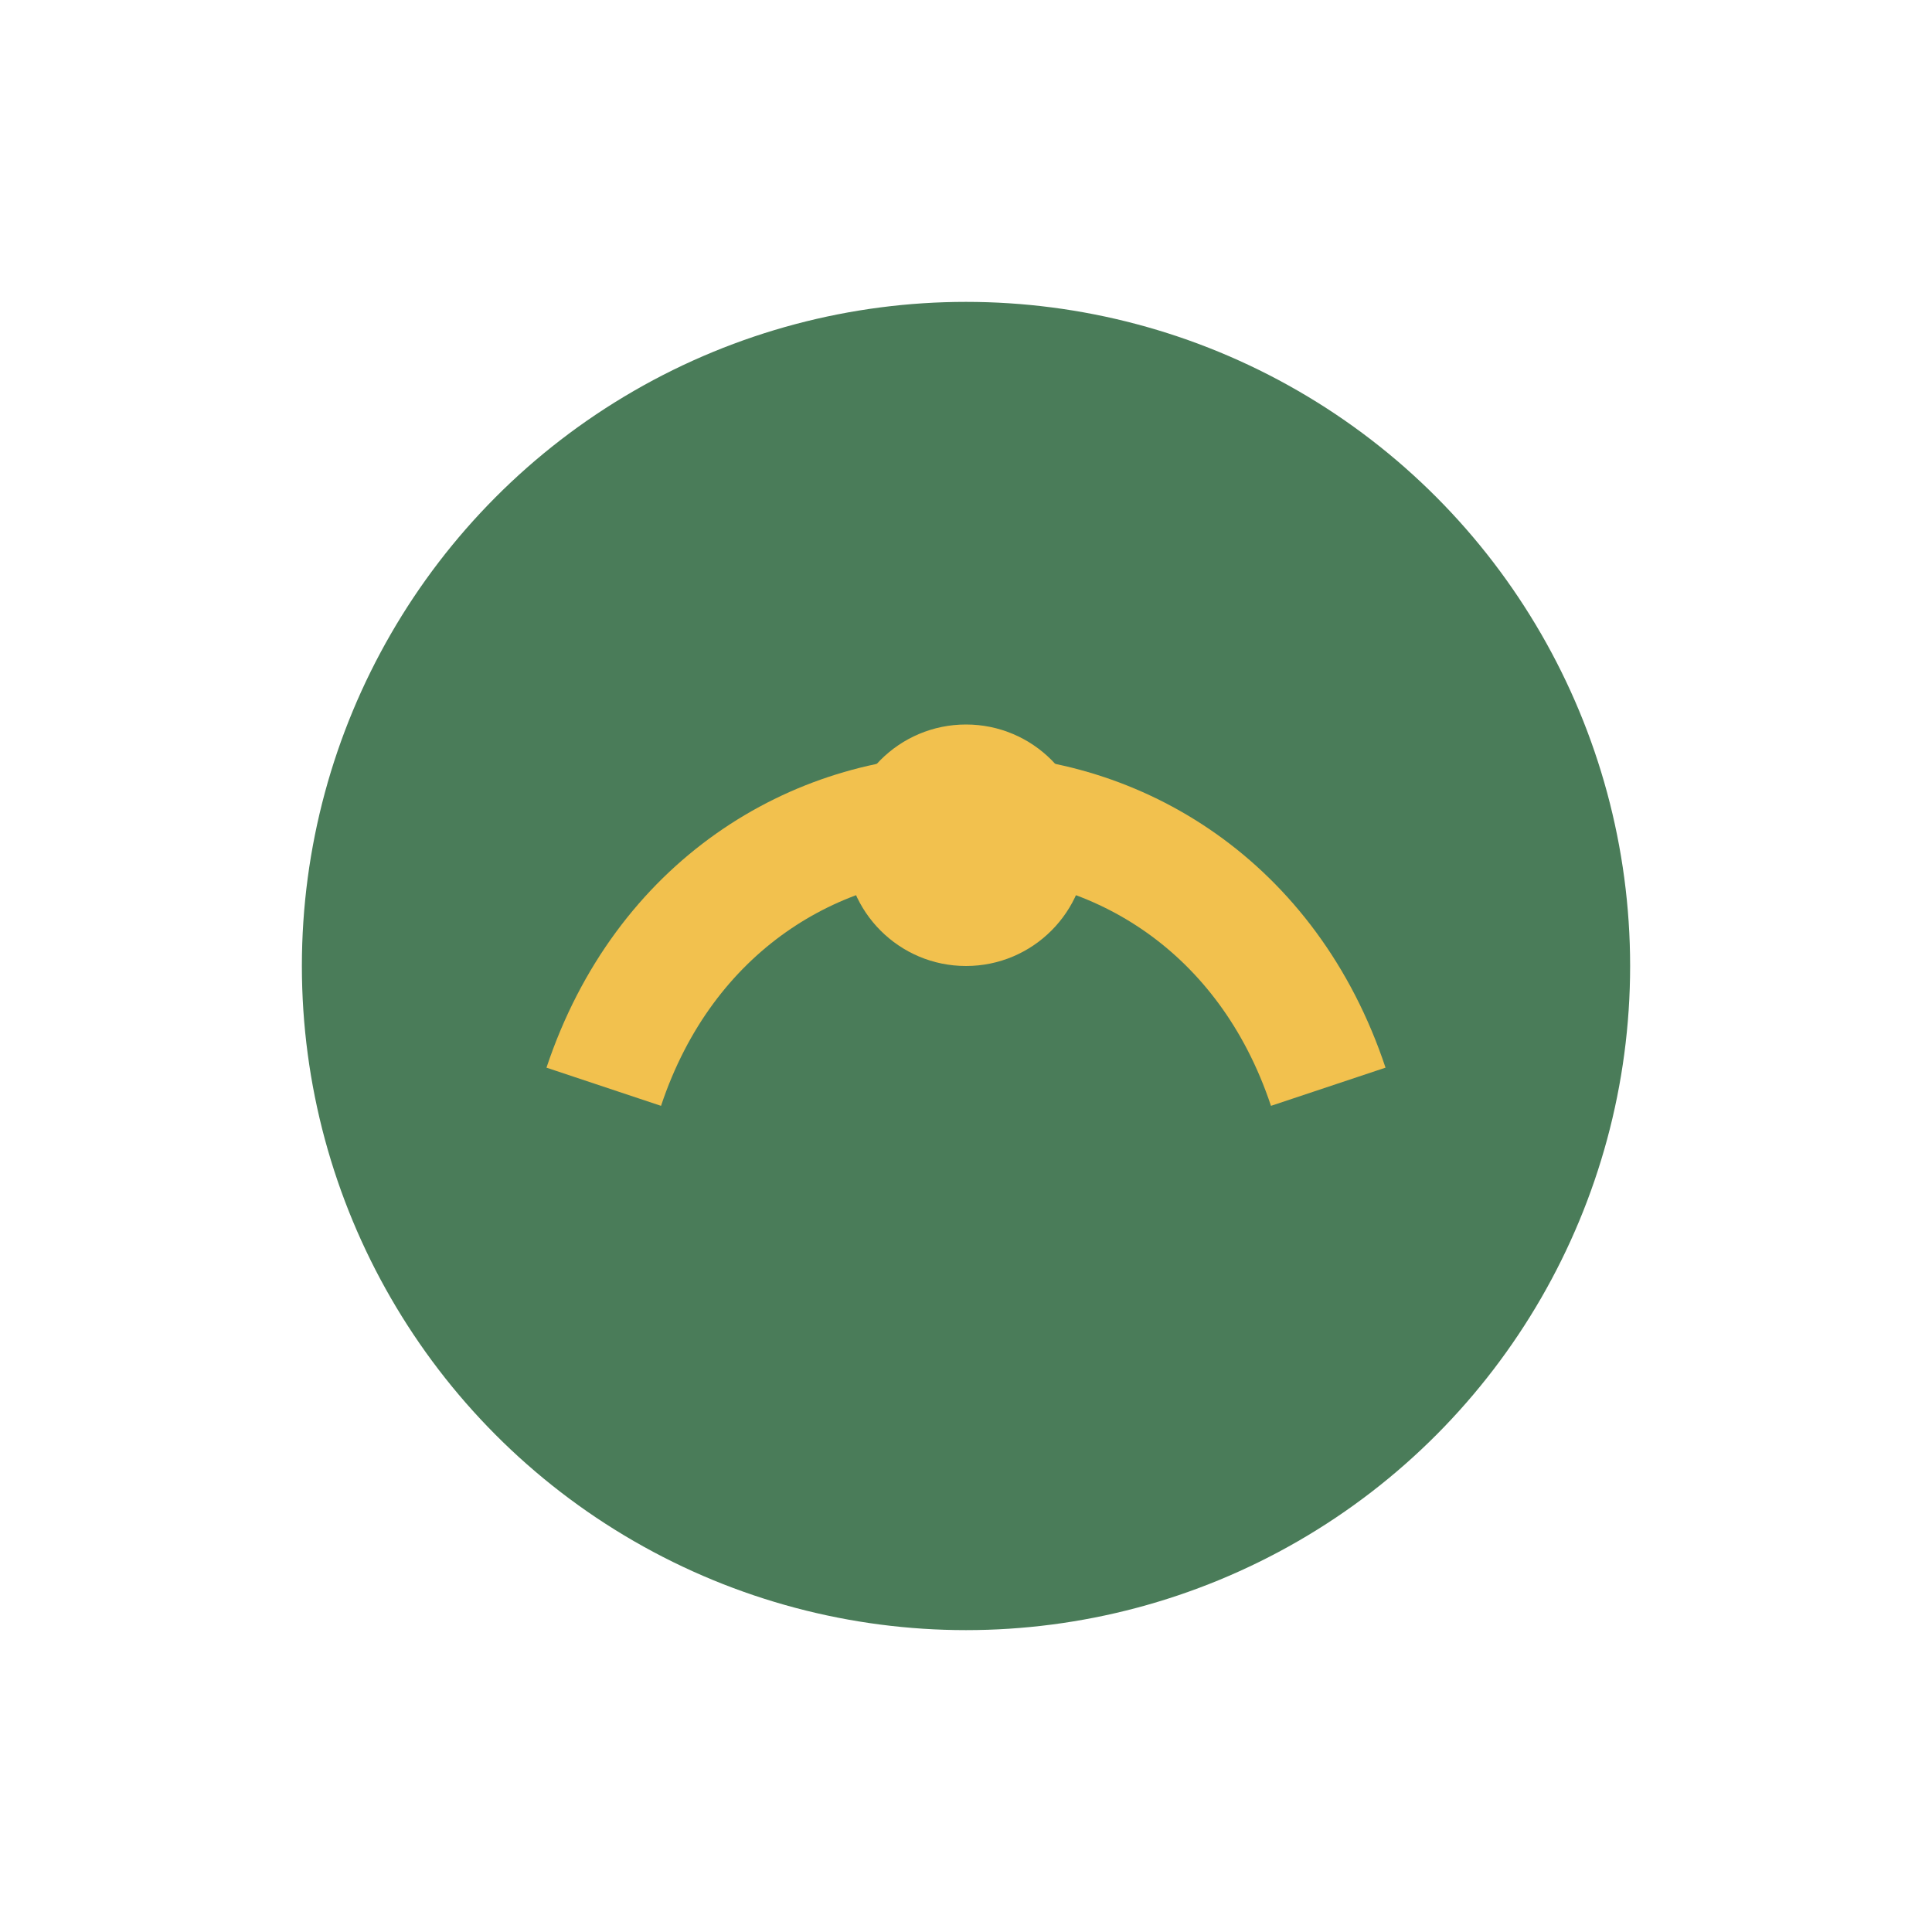 <?xml version="1.0" encoding="UTF-8"?>
<svg xmlns="http://www.w3.org/2000/svg" width="32" height="32" viewBox="0 0 32 32"><circle cx="16" cy="16" r="11" fill="#4A7C59"/><path d="M10 18c2-6 10-6 12 0" stroke="#F2C14E" stroke-width="2" fill="none"/><circle cx="16" cy="14" r="2" fill="#F2C14E"/></svg>